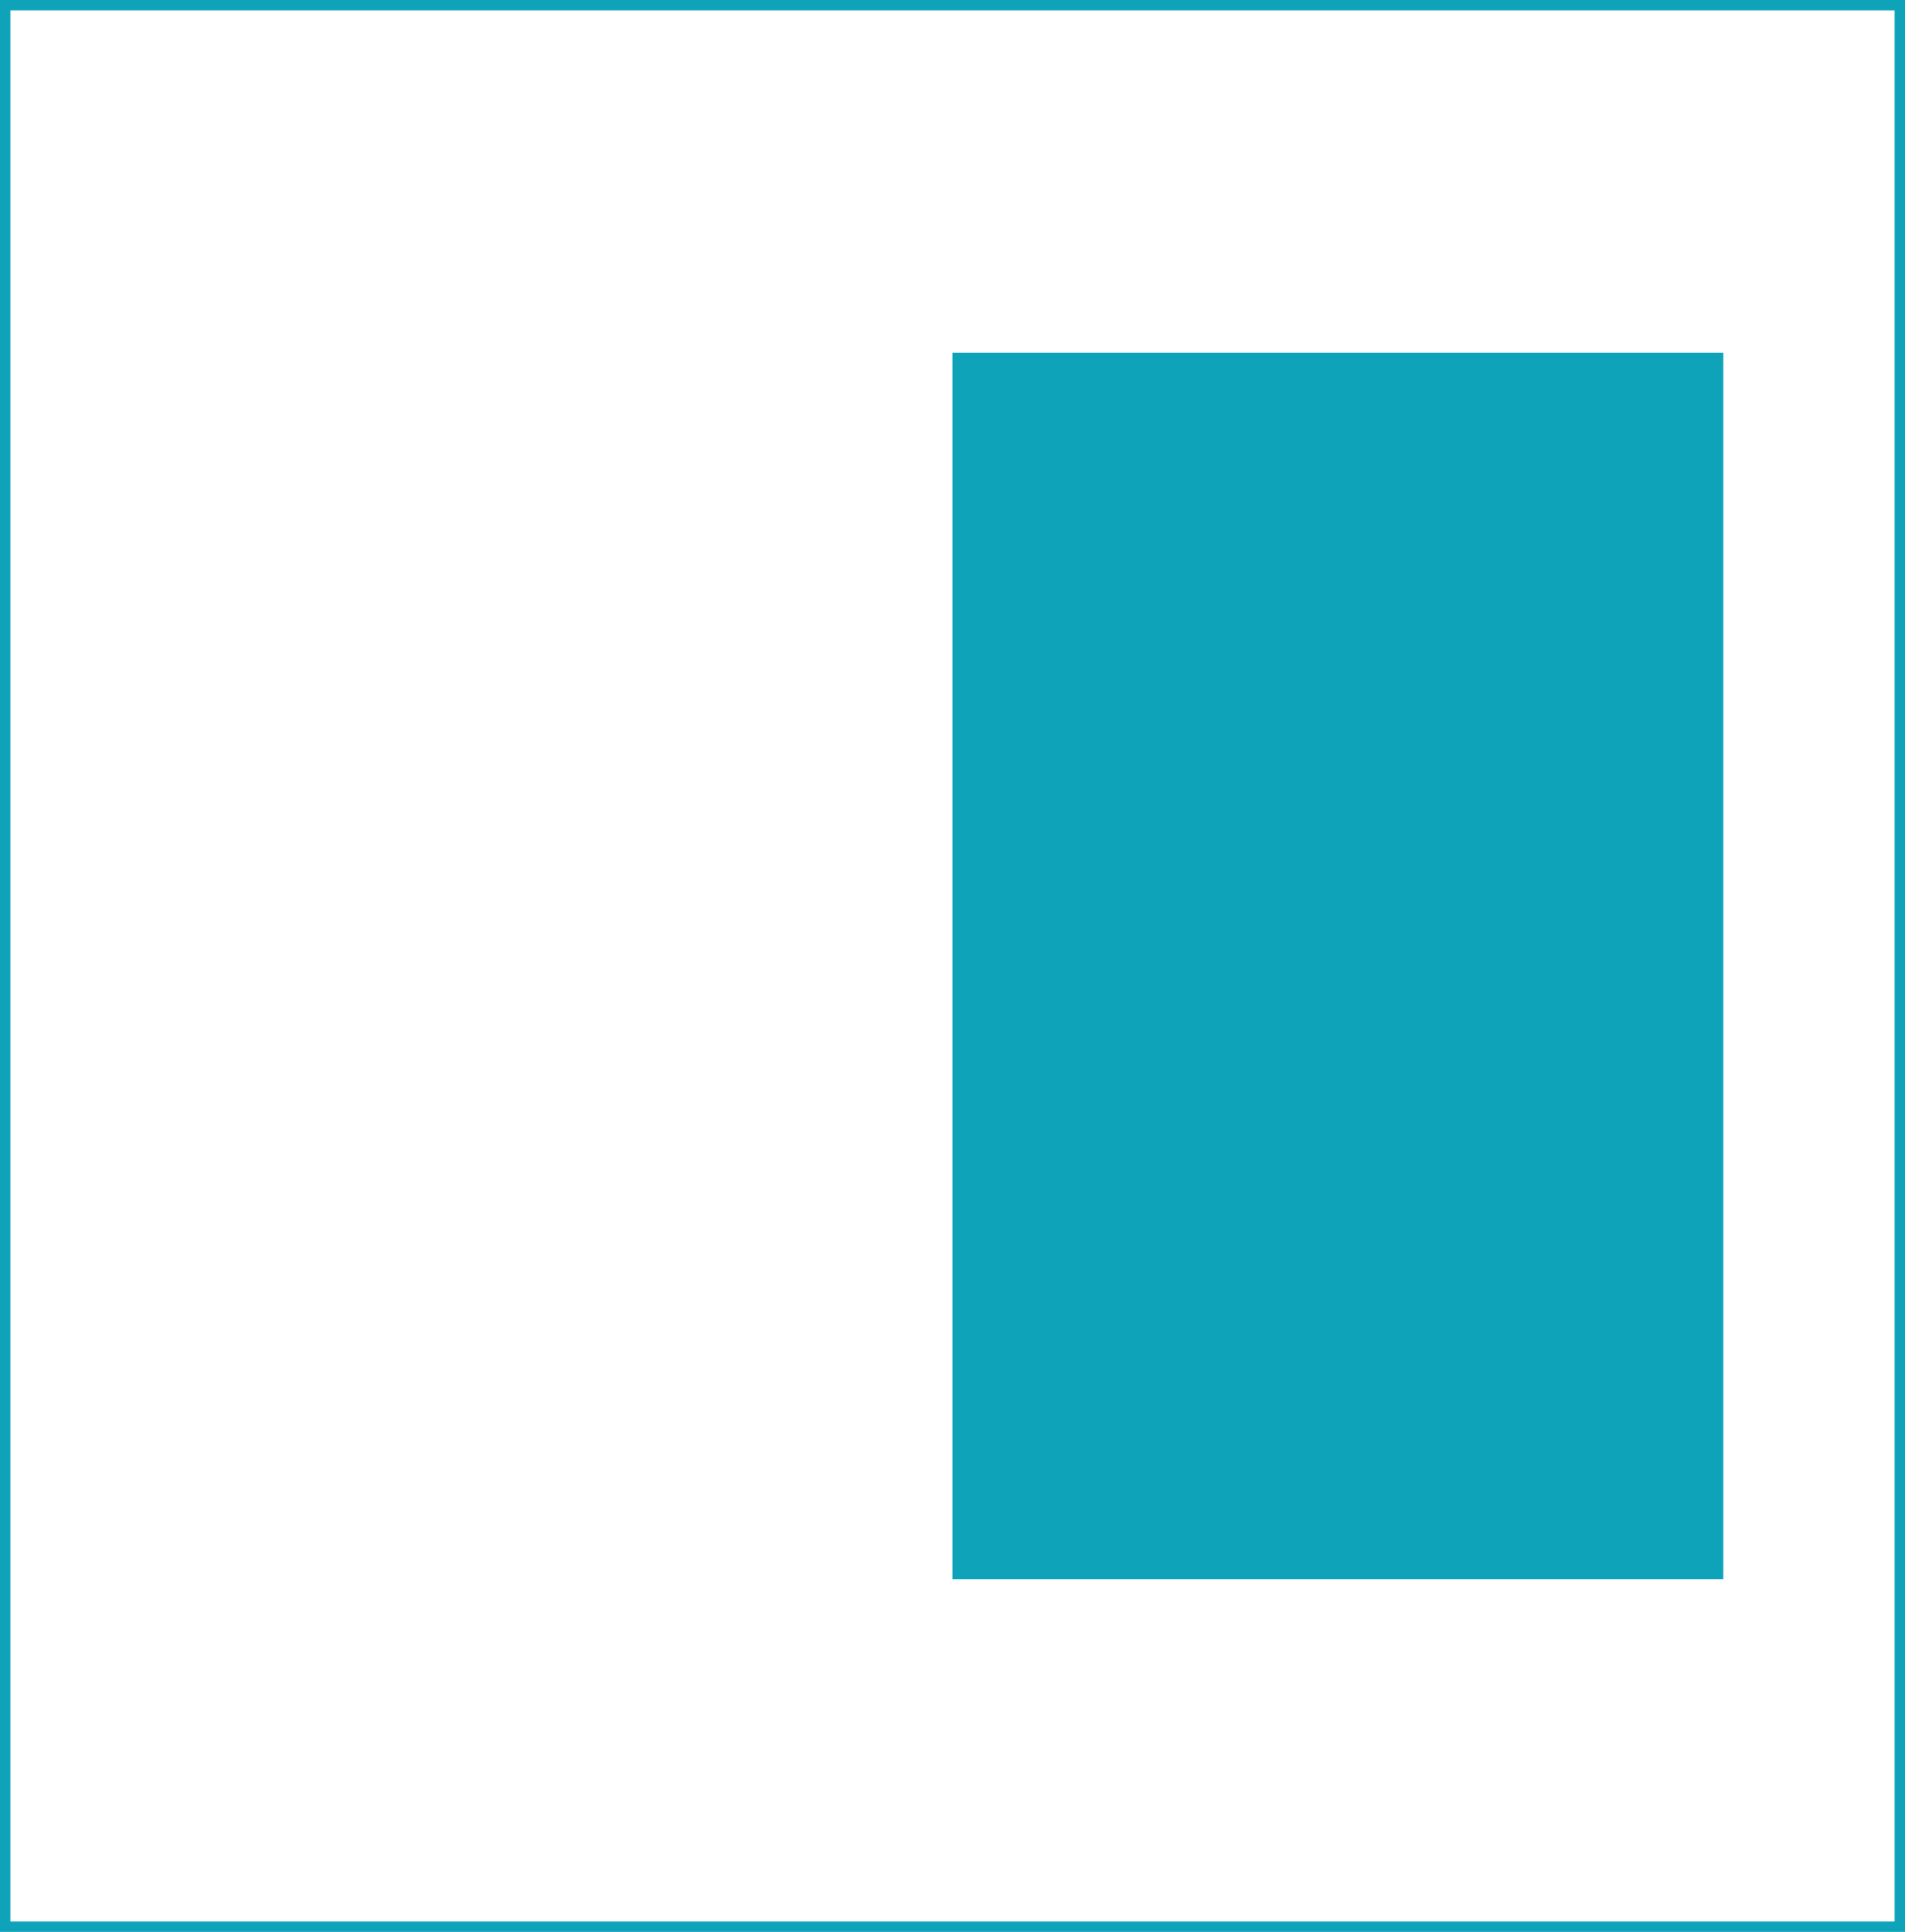 <svg height="186.159" viewBox="0 0 183.597 186.159" width="183.597" xmlns="http://www.w3.org/2000/svg"><g stroke="#0ea3b9"><g fill="none"><path d="m0 0h183.597v186.159h-183.597z" stroke="none"/><path d="m.5.5h182.597v185.159h-182.597z" fill="none"/></g><g fill="#0ea3b9"><path d="m91.799 34h74.271v118.159h-74.271z" stroke="none"/><path d="m92.299 34.5h73.271v117.159h-73.271z" fill="none"/></g></g></svg>